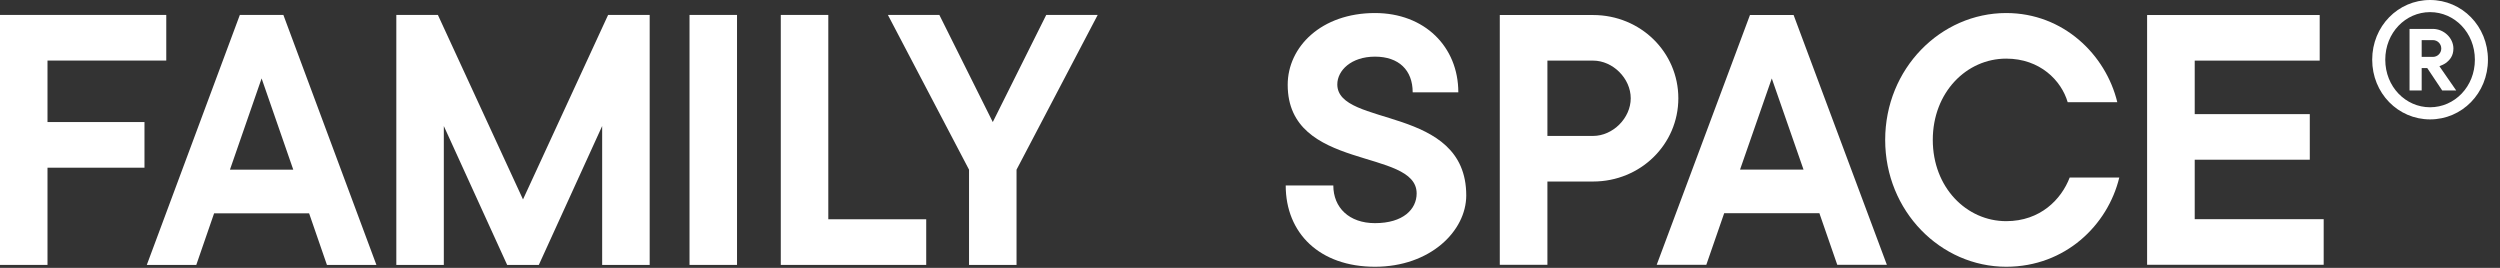 <svg width="140" height="15" viewBox="0 0 140 15" fill="none" xmlns="http://www.w3.org/2000/svg">
    <rect x="0" y="0" width="140" height="15" fill="#333333" stroke="none"/>
    <path d="M0 14.835V0.836H9.311V3.391H2.66V6.835H8.091V9.391H2.66V14.835H0Z" fill="white" />
    <path
        d="M8.221 14.835L13.431 0.836H15.869L21.079 14.835H18.308L17.31 11.946H11.99L10.992 14.835H8.221ZM12.877 9.502H16.423L14.65 4.391L12.877 9.502Z"
        fill="white" />
    <path
        d="M22.194 14.835V0.836H24.522L29.288 11.168L34.054 0.836H36.382V14.835H33.721V7.058L30.174 14.835H28.401L24.854 7.058V14.835H22.194Z"
        fill="white" />
    <path d="M38.613 14.835V0.836H41.273V14.835H38.613Z" fill="white" />
    <path d="M43.724 14.835V0.836H46.385V12.279H51.868V14.835H43.724Z" fill="white" />
    <path
        d="M54.266 14.835V9.502L49.722 0.836H52.604L55.596 6.835L58.589 0.836H61.471L56.926 9.502V14.835H54.266Z"
        fill="white" />
    <path
        d="M72 10.387H74.666C74.666 11.63 75.555 12.496 76.999 12.496C78.577 12.496 79.332 11.719 79.332 10.831C79.332 8.278 72.111 9.61 72.111 4.749C72.111 2.617 74 0.73 76.999 0.73C79.777 0.73 81.666 2.617 81.666 5.17H79.11C79.11 3.927 78.333 3.172 76.999 3.172C75.666 3.172 74.889 3.949 74.889 4.726C74.889 7.146 82.11 5.859 82.11 10.942C82.11 12.94 80.088 14.938 76.999 14.938C73.889 14.938 72 13.051 72 10.387Z"
        fill="white" />
    <path
        d="M83.988 14.827V0.841H89.21C91.876 0.841 93.987 2.928 93.987 5.503C93.987 8.078 91.876 10.165 89.21 10.165H86.655V14.827H83.988ZM86.655 7.612H89.21C90.321 7.612 91.321 6.613 91.321 5.503C91.321 4.393 90.321 3.394 89.21 3.394H86.655V7.612Z"
        fill="white" />
    <path
        d="M92.776 14.827L97.998 0.841H100.442L105.664 14.827H102.886L101.886 11.941H96.554L95.554 14.827H92.776ZM97.442 9.499H100.998L99.22 4.393L97.442 9.499Z"
        fill="white" />
    <path
        d="M115.902 9.943H118.68C118.035 12.607 115.658 14.938 112.347 14.938C108.681 14.938 105.57 11.83 105.57 7.834C105.57 3.838 108.681 0.73 112.347 0.73C115.547 0.73 117.924 3.061 118.569 5.725H115.791C115.436 4.504 114.236 3.283 112.347 3.283C110.125 3.283 108.236 5.17 108.236 7.834C108.236 10.498 110.125 12.385 112.347 12.385C114.258 12.385 115.436 11.164 115.902 9.943Z"
        fill="white" />
    <path
        d="M120.238 14.827V0.841H129.903V3.394H122.904V6.391H129.348V8.944H122.904V12.274H130.126V14.827H120.238Z"
        fill="white" />
    <path
        d="M134.934 5.067V1.619H136.241C136.858 1.619 137.391 2.131 137.391 2.716C137.391 3.124 137.192 3.353 136.994 3.51C136.879 3.594 136.743 3.656 136.607 3.709L137.548 5.067H136.764L135.927 3.813H135.614V5.067H134.934ZM135.614 3.186H136.241C136.502 3.186 136.711 2.977 136.711 2.716C136.711 2.455 136.502 2.246 136.241 2.246H135.614V3.186ZM136.084 6.007C137.454 6.007 138.593 4.858 138.593 3.343C138.593 1.828 137.454 0.679 136.084 0.679C134.715 0.679 133.575 1.828 133.575 3.343C133.575 4.858 134.715 6.007 136.084 6.007ZM136.084 6.686C134.296 6.686 132.843 5.223 132.843 3.343C132.843 1.463 134.296 0 136.084 0C137.872 0 139.325 1.463 139.325 3.343C139.325 5.223 137.872 6.686 136.084 6.686Z"
        fill="white" />
</svg>